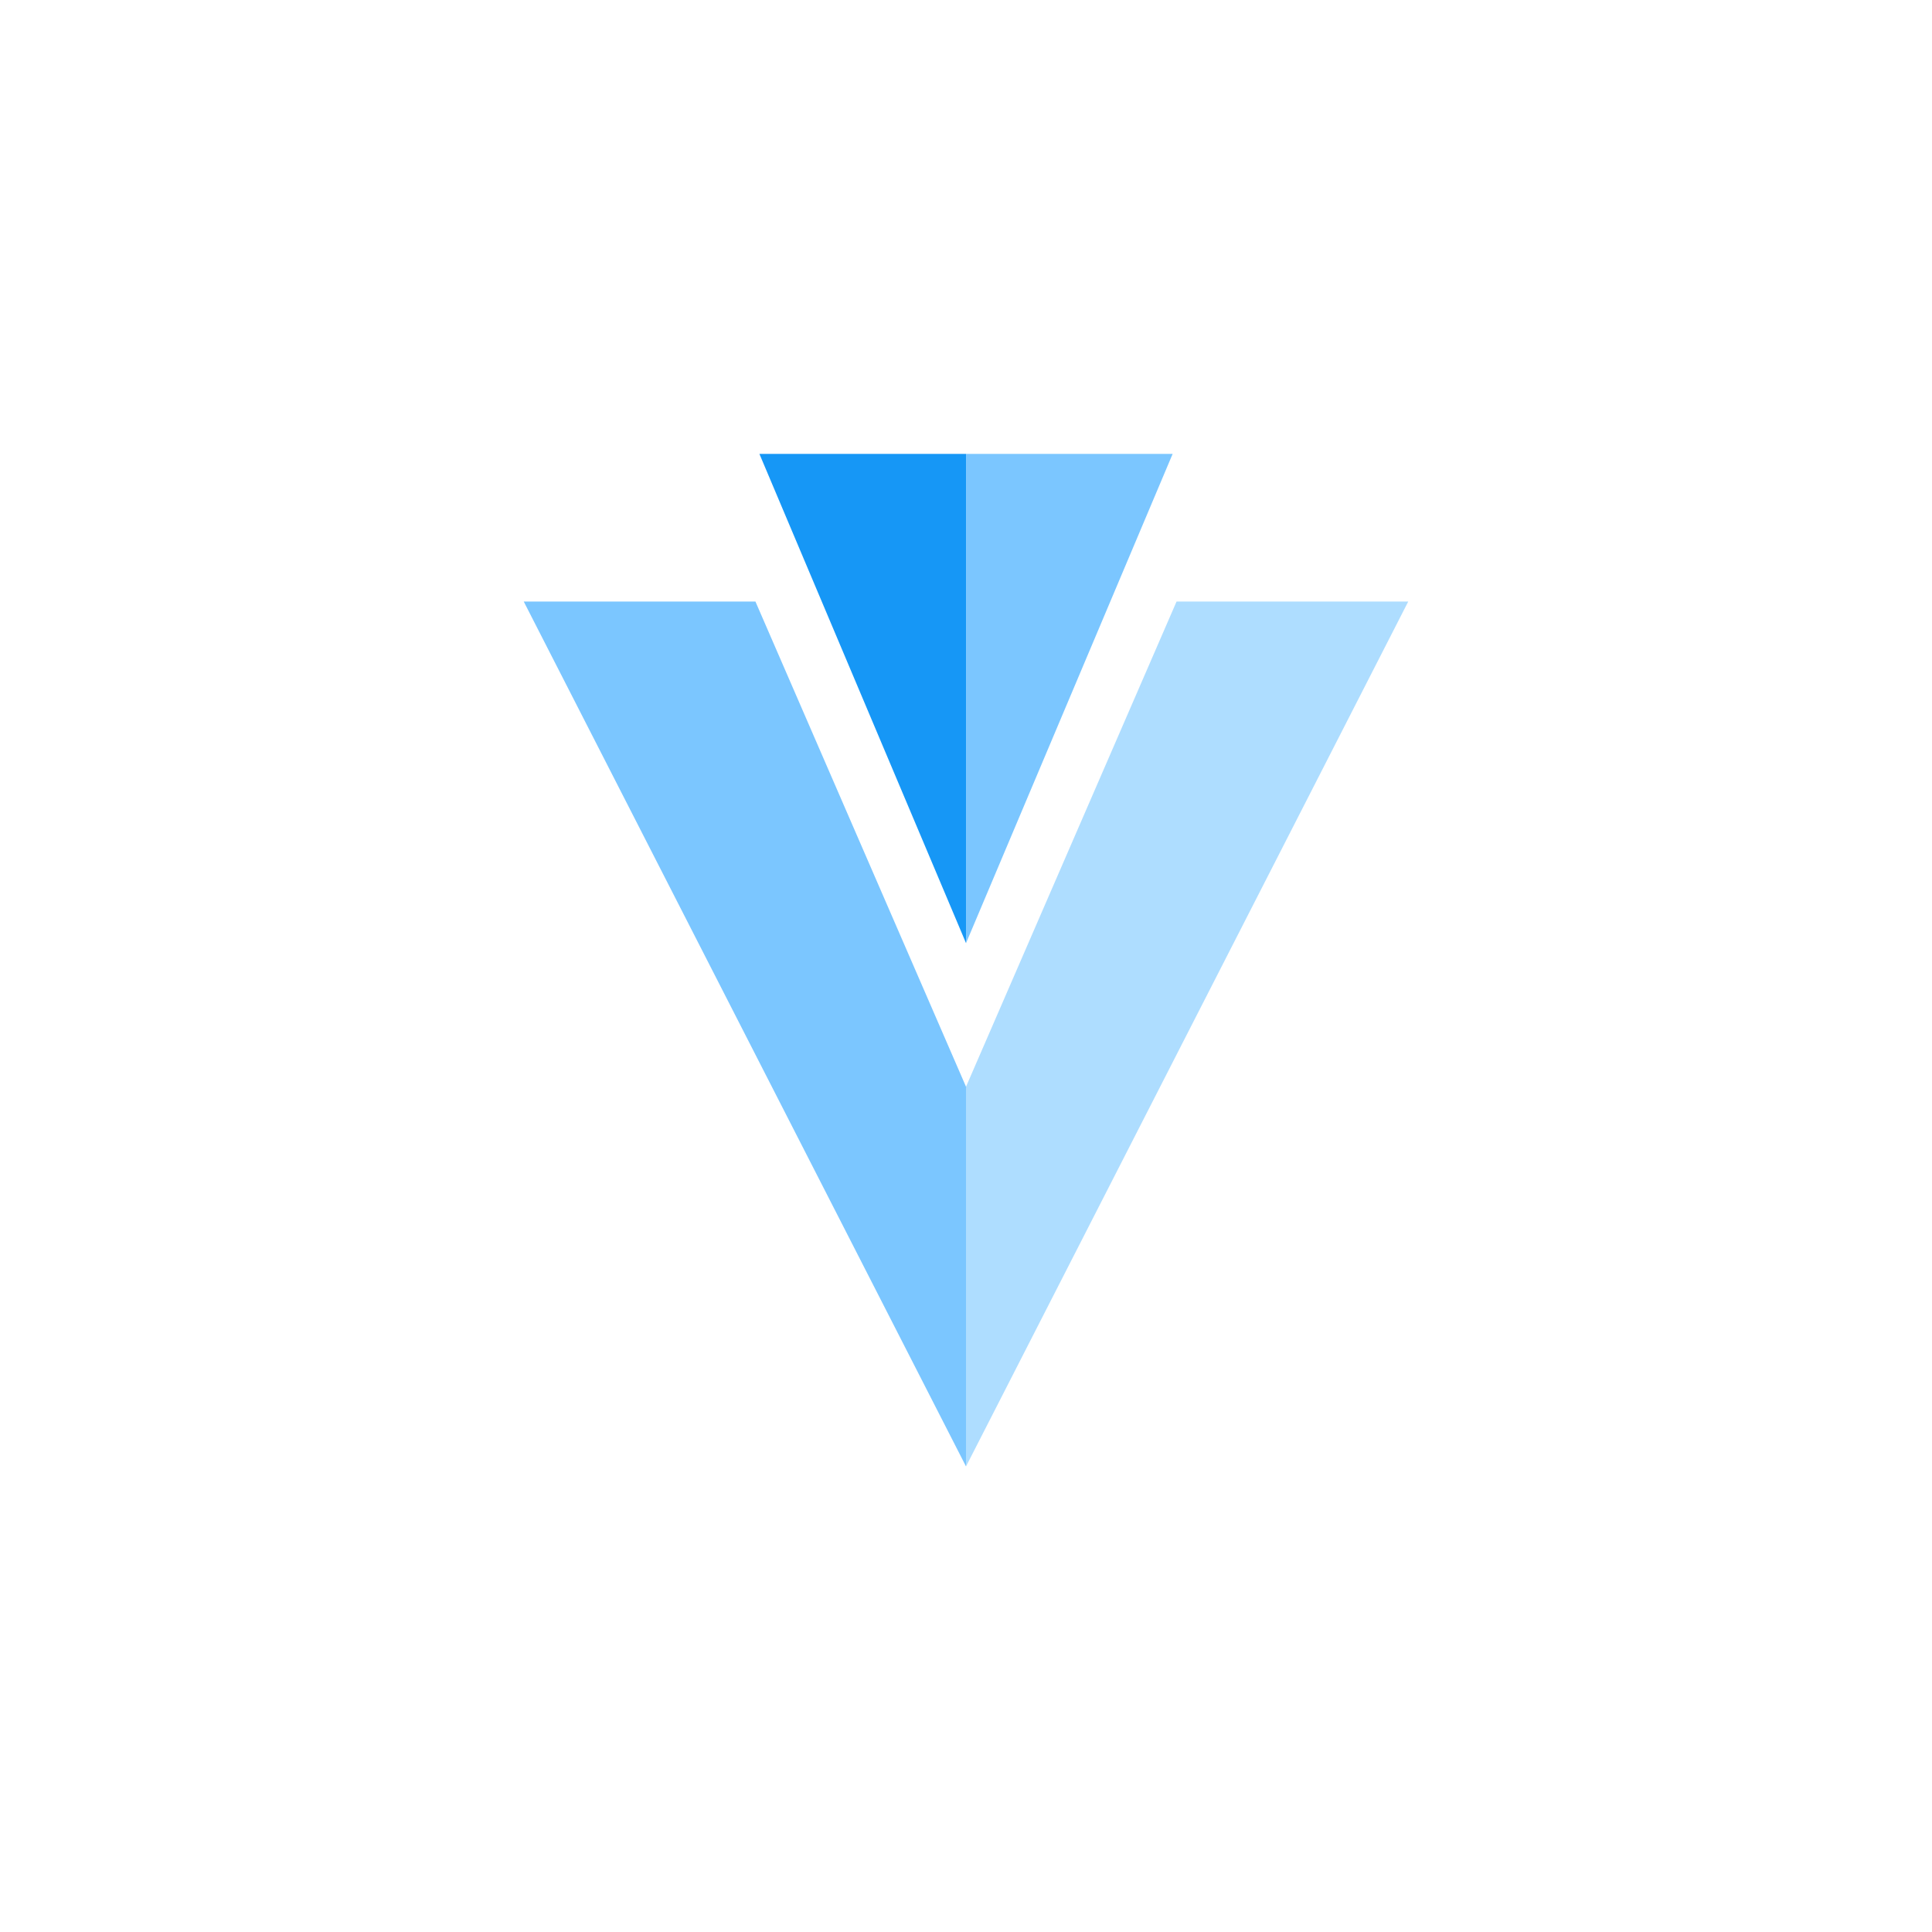 <svg width="166" height="166" viewBox="0 0 166 166" fill="none" xmlns="http://www.w3.org/2000/svg">
<g clip-path="url(#clip0)">
<path d="M83.004 39H65.25L83.004 81.038" fill="#1697F6"/>
<path d="M83.002 93.375V126L45 51.685H64.908L83.002 93.375ZM83.002 39H100.755L83.002 81.038" fill="#7BC6FF"/>
<path d="M101.091 51.685H120.998L83 126V93.375L101.091 51.685Z" fill="#AEDDFF"/>
</g>
<defs>
<clipPath id="clip0">
<rect width="76" height="87" fill="white" transform="translate(45 39)"/>
</clipPath>
</defs>
</svg>
